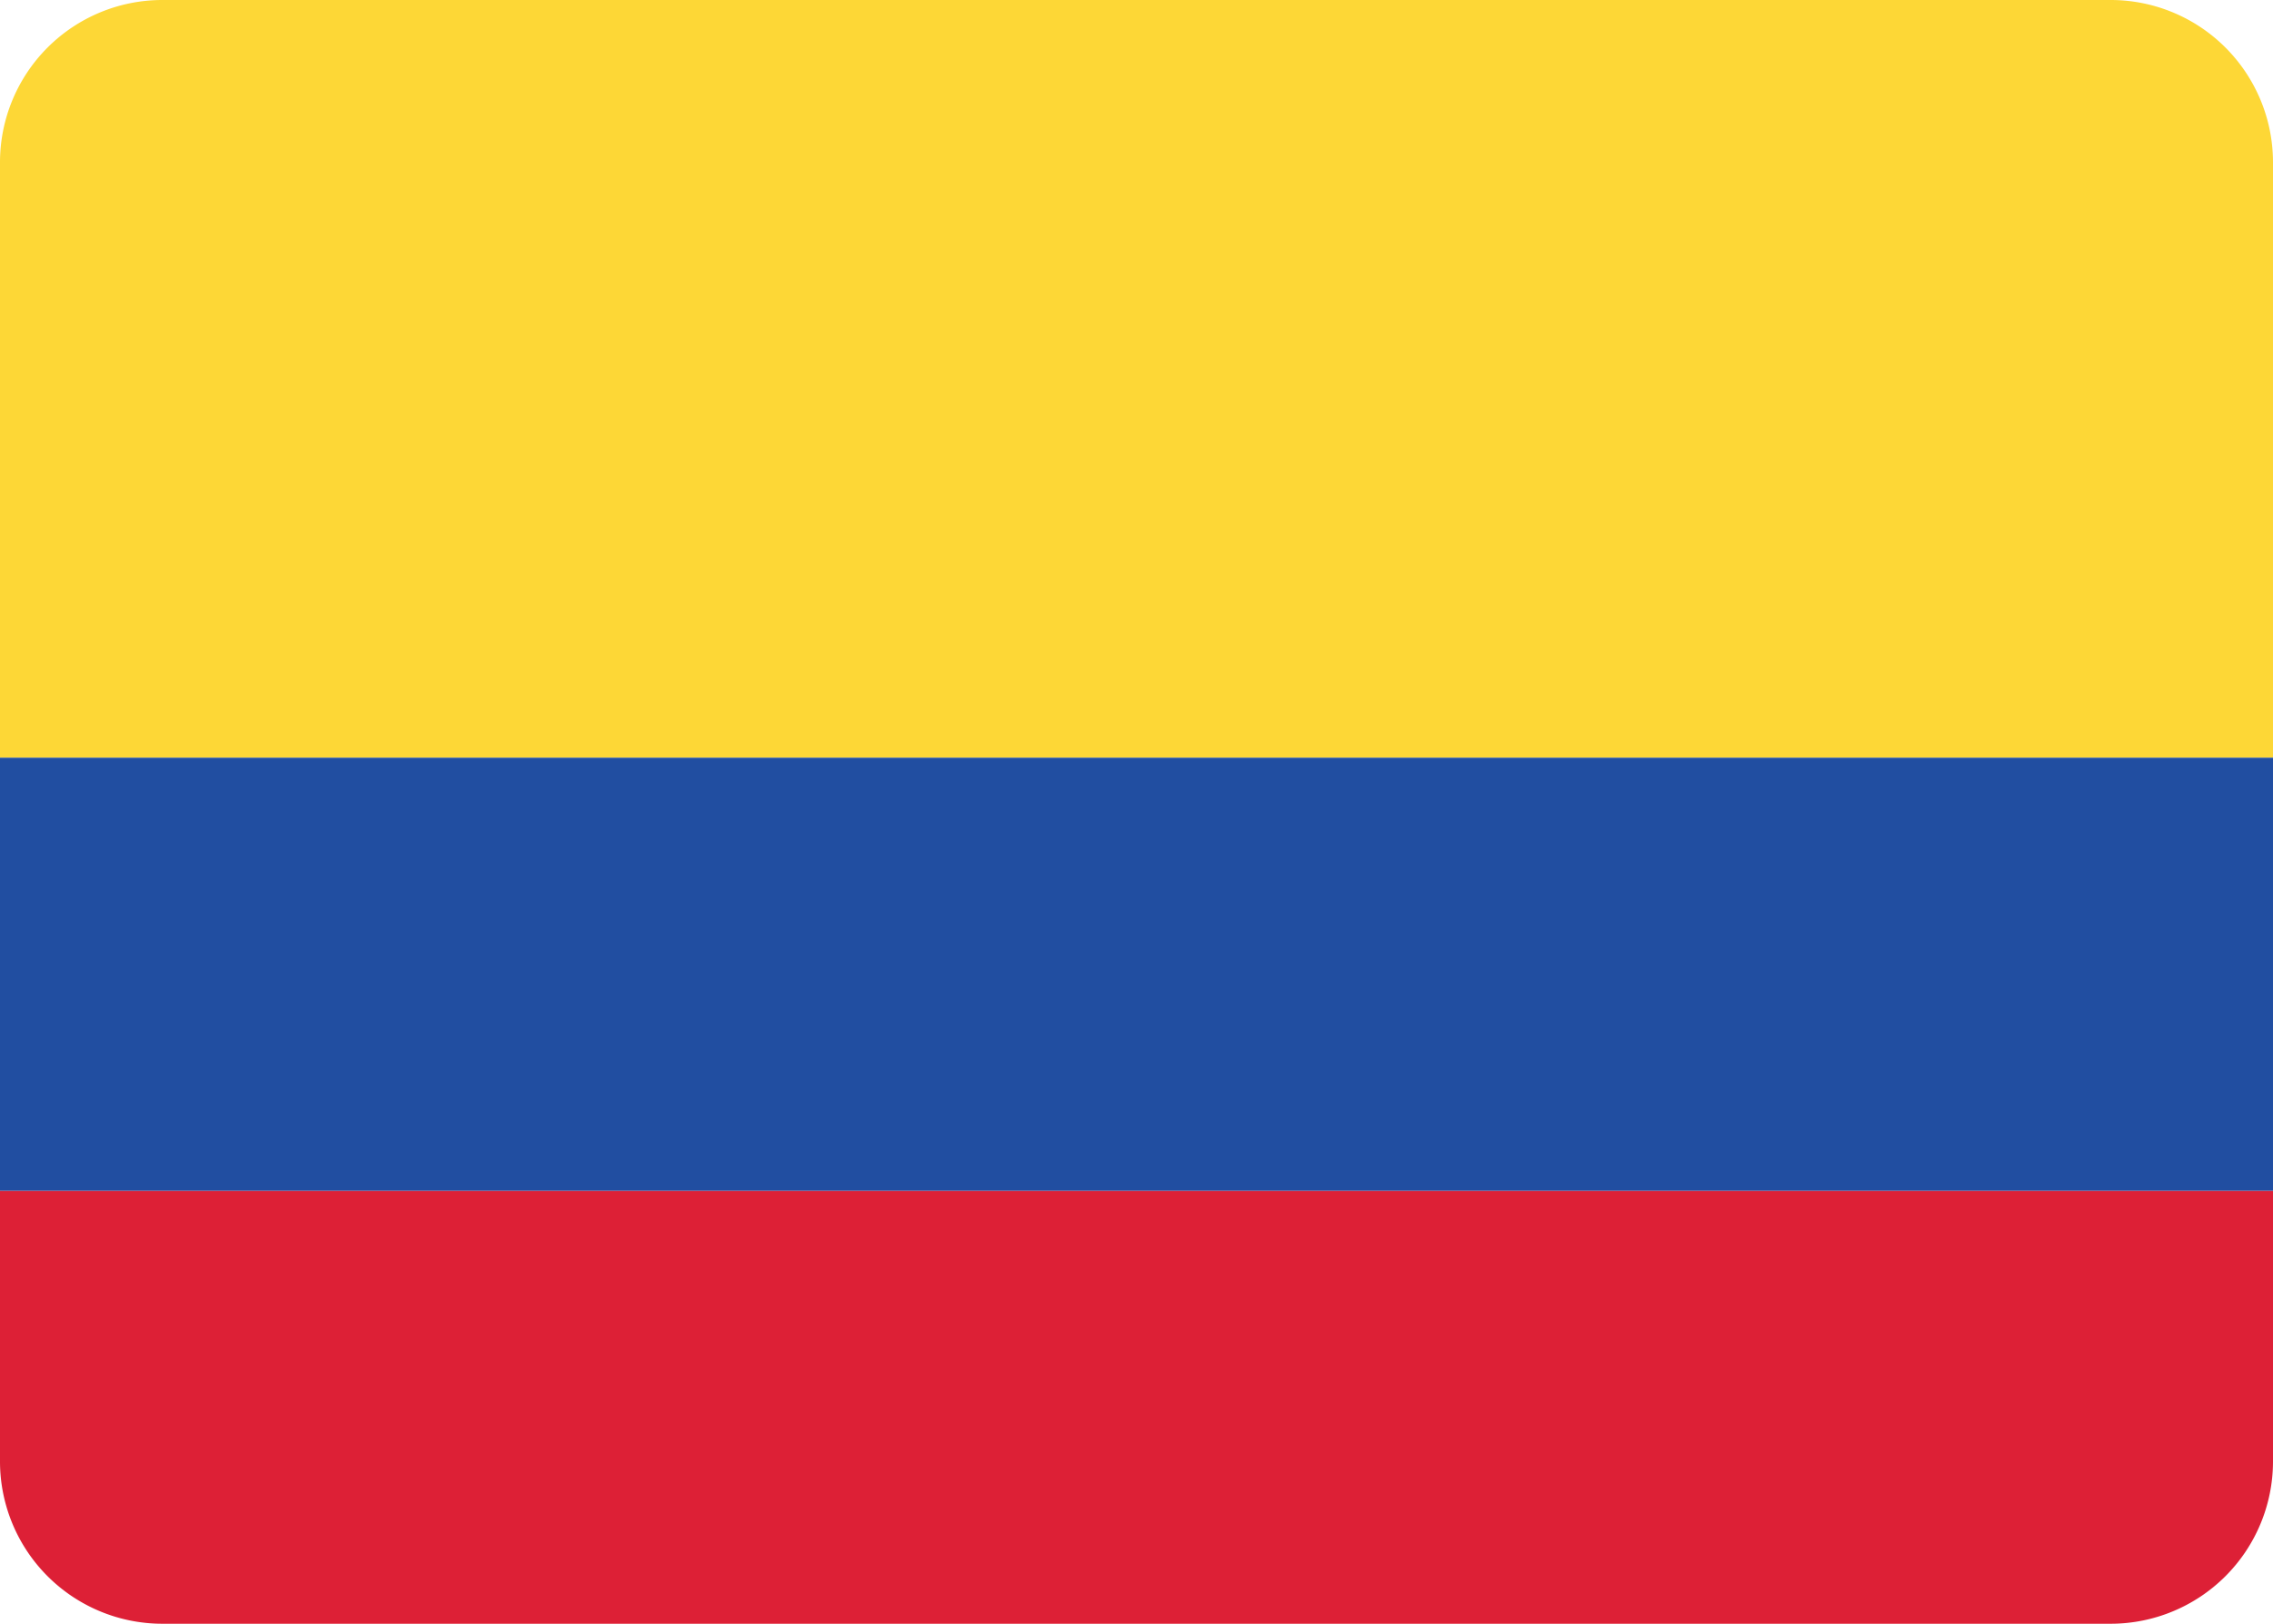 <svg xmlns="http://www.w3.org/2000/svg" viewBox="0 0 28 20" width="28px" height="20px"><path d="M0 18.009A2 2 0 001.991 20h24.018A2 2 0 0028 18.009v-3.342H0z" fill="#dd2036"/><path d="M26.009 0H1.991A2 2 0 000 1.991v7.342h28V1.991A2 2 0 0026.009 0z" fill="#fdd736"/><path fill="#214ea1" d="M0 9.333h28v5.334H0z"/></svg>

